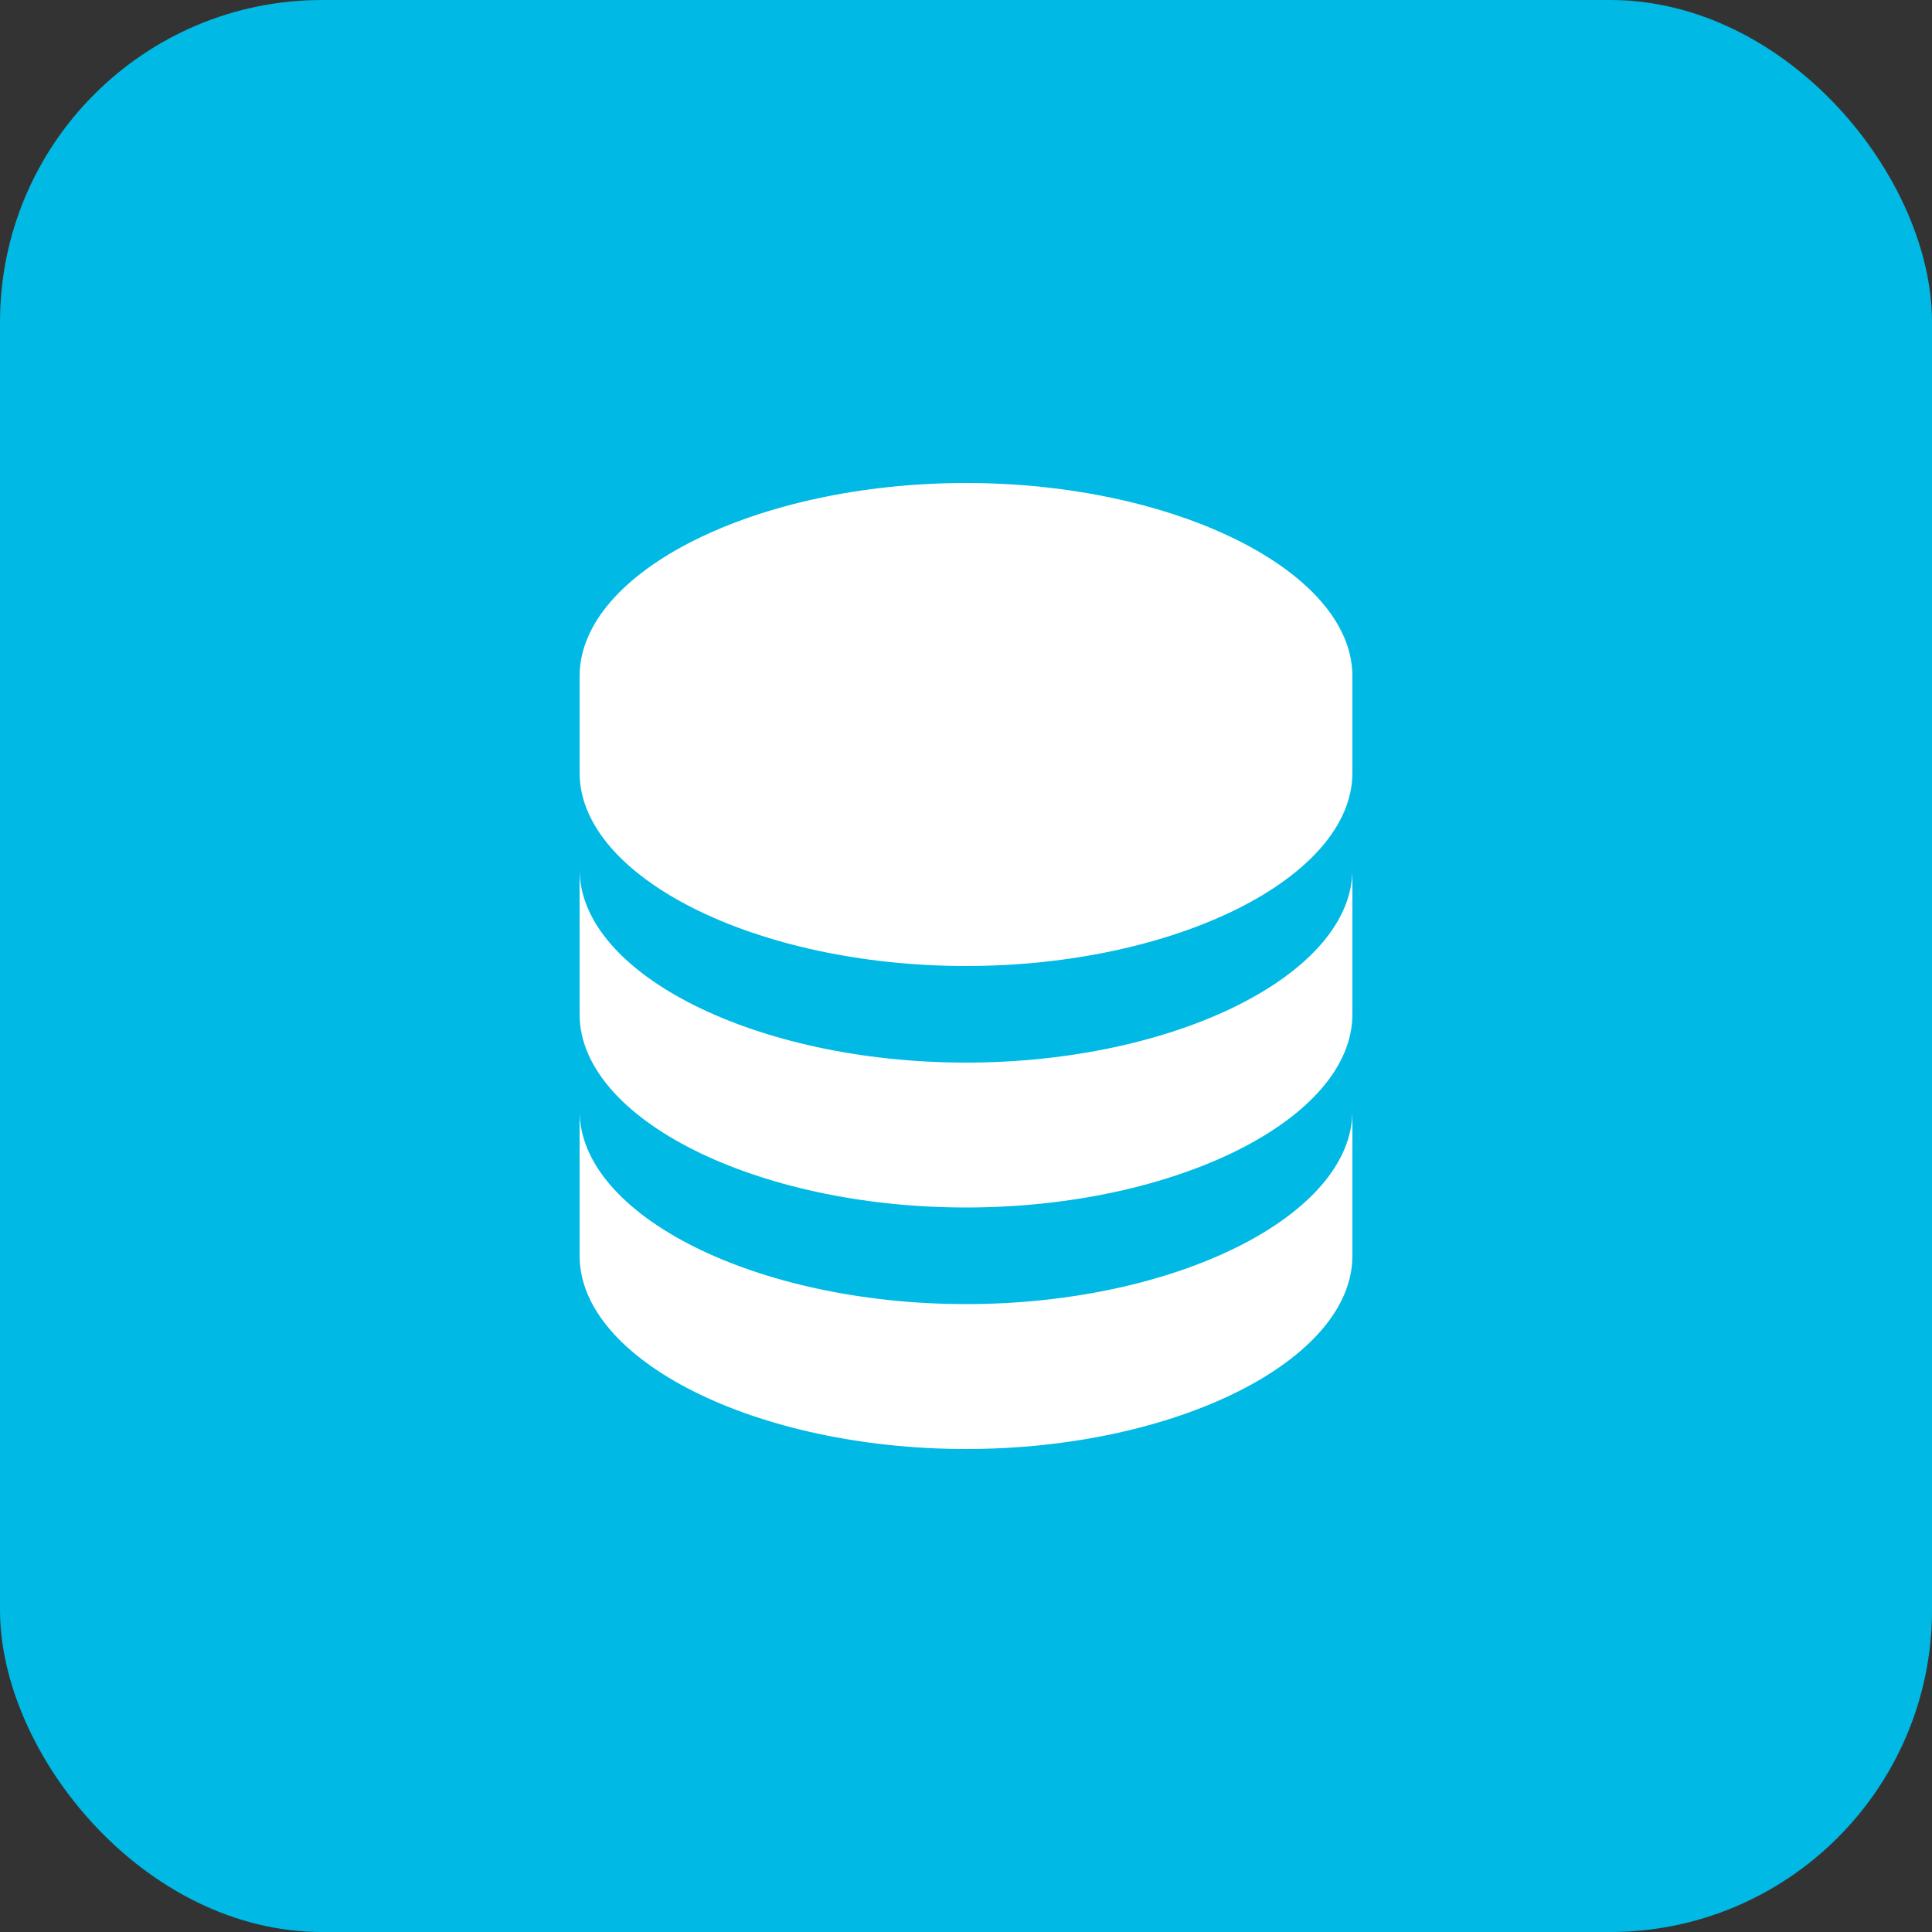 <svg xmlns="http://www.w3.org/2000/svg" width="60" height="60" viewBox="0 0 60 60" fill="none"><rect x="0" y="0" width="60" height="60" fill="#333333" stroke="none"/><rect width="60" height="60" rx="10" fill="#00B9E4"></rect><path d="M42 21C42 17.748 36.505 15 30 15C23.494 15 18 17.748 18 21V24C18 27.252 23.494 30 30 30C36.505 30 42 27.252 42 24V21ZM30 40.5C23.494 40.5 18 37.752 18 34.5V39C18 42.252 23.494 45 30 45C36.505 45 42 42.252 42 39V34.5C42 37.752 36.505 40.5 30 40.5Z" fill="white"></path><path d="M42 27C42 30.252 36.505 33 30 33C23.494 33 18 30.252 18 27V31.5C18 34.752 23.494 37.5 30 37.5C36.505 37.5 42 34.752 42 31.5V27Z" fill="white"></path></svg>